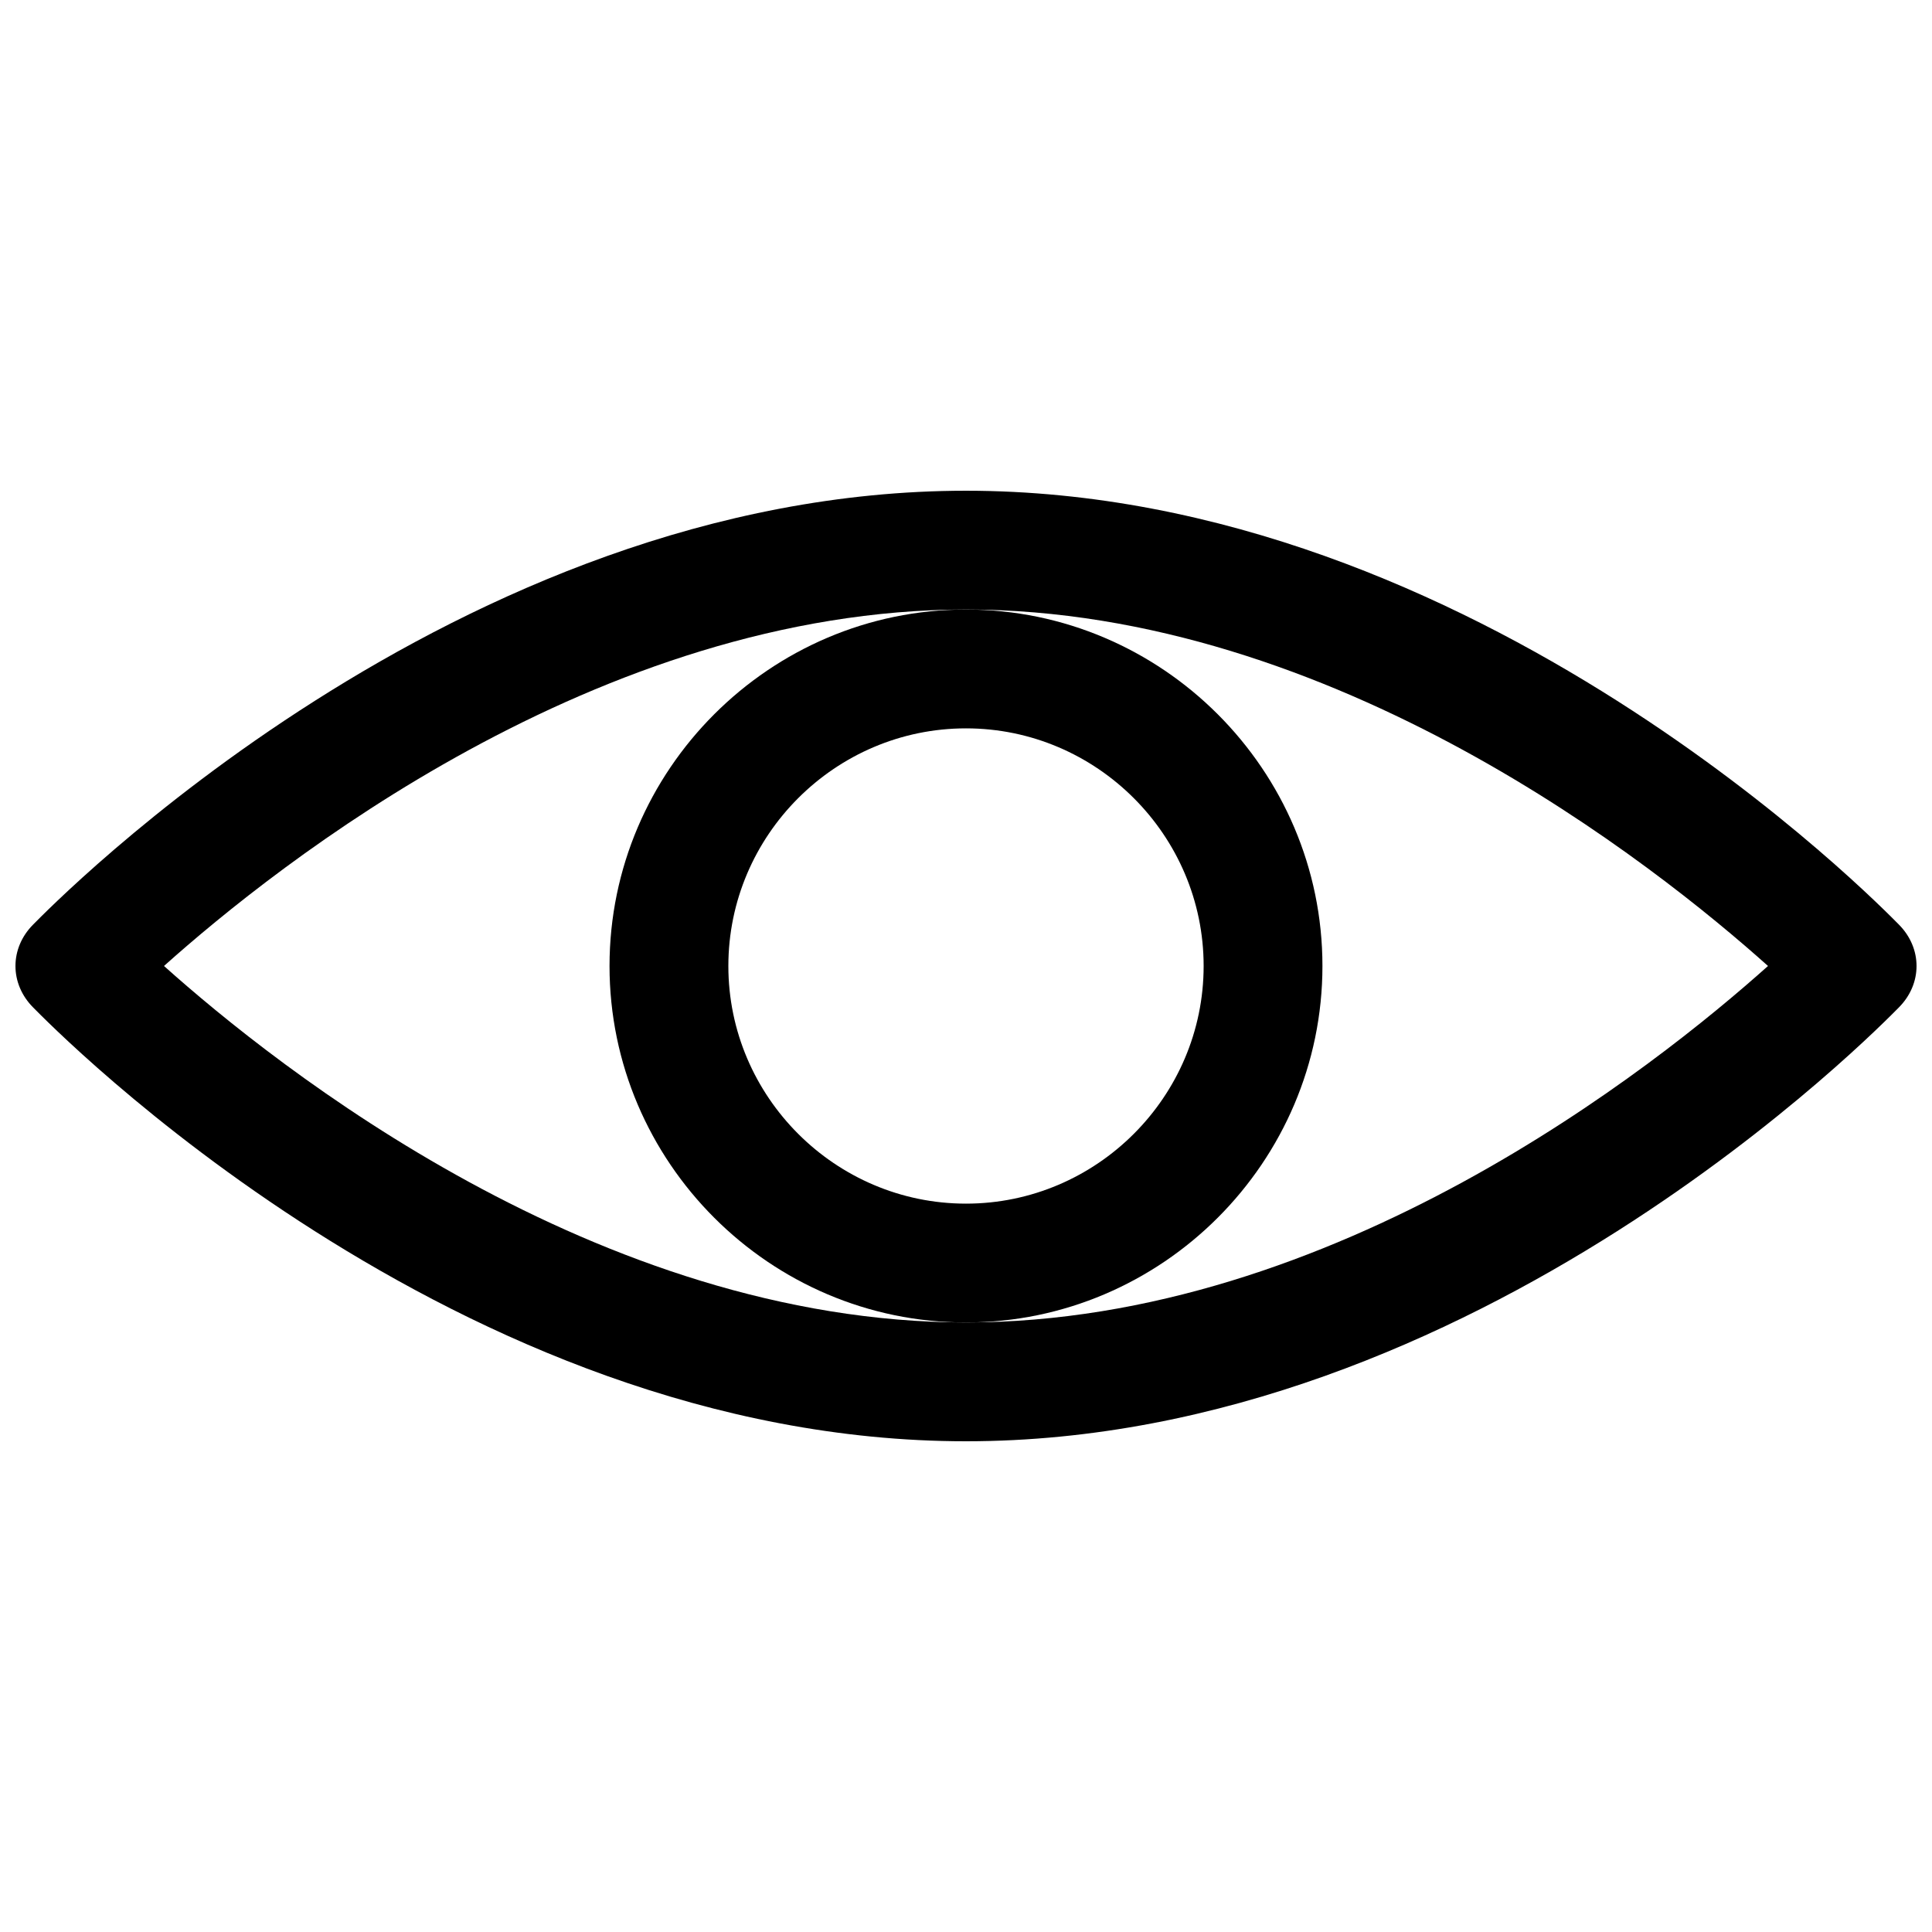 <?xml version="1.0" encoding="UTF-8"?>
<!-- Uploaded to: SVG Repo, www.svgrepo.com, Generator: SVG Repo Mixer Tools -->
<svg width="800px" height="800px" version="1.1" viewBox="144 144 512 512" xmlns="http://www.w3.org/2000/svg">
 <defs>
  <clipPath id="a">
   <path d="m148.09 274h503.81v252h-503.81z"/>
  </clipPath>
 </defs>
 <g clip-path="url(#a)">
  <path d="m400 274.05c-135.4 0-242.46 110.21-247.18 114.93-6.297 6.297-6.297 15.742 0 22.043 4.723 4.723 111.79 114.93 247.18 114.93s242.46-110.21 247.18-114.93c6.297-6.297 6.297-15.742 0-22.043-4.723-4.723-111.78-114.93-247.18-114.93zm0 220.41c-97.613 0-182.63-67.699-212.54-94.465 29.914-26.766 114.93-94.465 212.54-94.465s182.63 67.699 212.54 94.465c-29.914 26.766-114.93 94.465-212.54 94.465z"/>
 </g>
 <path d="m494.46 400c0-51.957-42.508-94.465-94.465-94.465-51.957 0-94.465 42.508-94.465 94.465s42.508 94.465 94.465 94.465c51.957-0.004 94.465-42.512 94.465-94.465zm-94.461 62.977c-34.637 0-62.977-28.34-62.977-62.977s28.34-62.977 62.977-62.977 62.977 28.34 62.977 62.977-28.34 62.977-62.977 62.977z"/>
</svg>